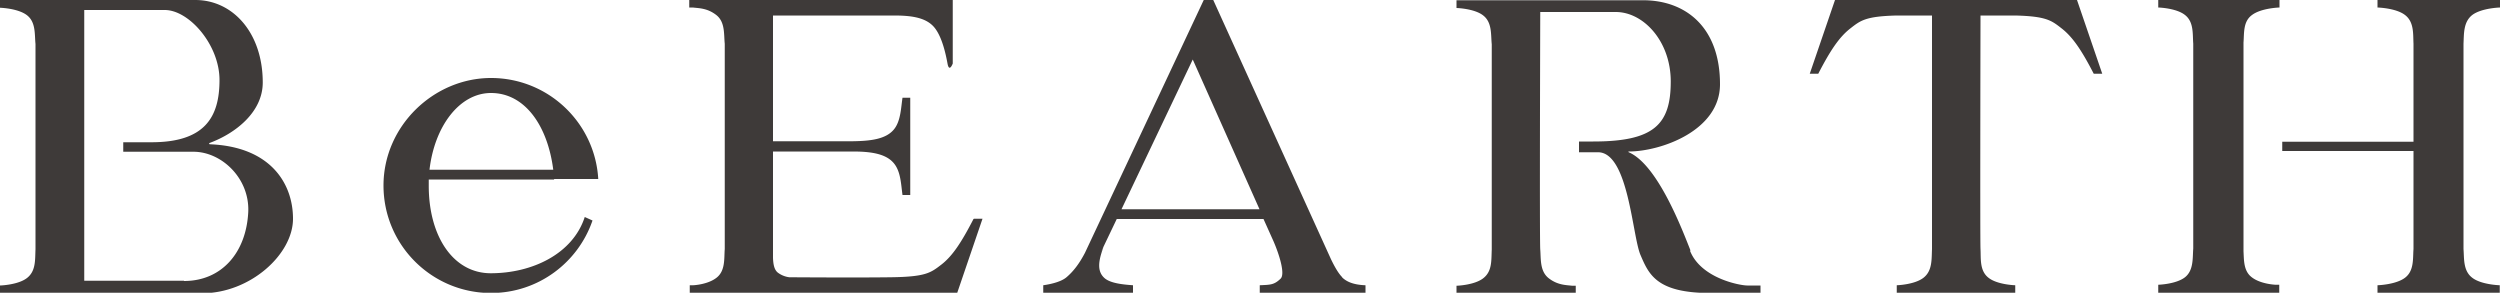 <svg id="Layer_2" data-name="Layer 2" xmlns="http://www.w3.org/2000/svg" viewBox="0 0 100 11.71"><defs><style>.cls-1{fill:#3e3a39;stroke-width:0}</style></defs><g id="PC"><g><path class="cls-1" d="M38.94 8.76c-.47.91-.83 1.47-1.28 1.82-.43.33-.62.49-2 .51s-4.09 0-4.09 0a.964.964 0 01-.45-.18c-.16-.12-.19-.36-.2-.59V6.06h3.18c.72 0 1.35.08 1.67.49.26.33.27.82.33 1.25v-.02.02h.31V3.91h-.31c-.06.39-.07.92-.33 1.25-.32.41-.95.48-1.67.49h-3.18V.62h4.83c.72 0 1.32.08 1.65.51.29.38.43 1.03.5 1.41s.21 0 .21 0V0H27.57v.3h.14c.24.03.58.02.94.3.36.28.3.77.34 1.15v8.21c-.03.38.03.87-.33 1.15-.36.28-.94.3-.93.3h-.14v.3h10.7l1.01-2.96h-.34zM86.33 0v.3s.72.02 1.07.3c.36.28.3.77.33 1.15V1.7v8.29-.05c-.03.38.02.87-.33 1.15-.36.28-1.07.3-1.07.3v.32h4.84v-.32h-.14s-.6-.02-.96-.3c-.33-.25-.31-.68-.33-1.04V1.7c.03-.38-.02-.84.34-1.1.37-.28 1.1-.3 1.1-.3V0h-4.84zM100 0h-4.9v.3s.74.02 1.1.3c.37.28.32.77.34 1.15v3.92h-5.25v.37h5.25v3.92c-.03.38.03.87-.34 1.15-.37.28-1.1.3-1.1.3v.3h4.89v-.3s-.74-.02-1.1-.3c-.37-.28-.32-.77-.35-1.15V1.75c.02-.39-.01-.87.35-1.15.37-.28 1.11-.3 1.11-.3V0zM73.4 0l-1.01 2.95h.34c.47-.91.83-1.46 1.28-1.81.41-.32.61-.49 1.87-.52h1.4v9.35c-.02.39.02.86-.34 1.14-.36.28-1.07.3-1.07.3v.3h4.74v-.3s-.72-.02-1.07-.3c-.36-.28-.3-.76-.32-1.15s0-9.34 0-9.34h1.38c1.26.03 1.46.2 1.87.52.45.35.81.9 1.28 1.81h.34L83.08 0h-9.7zM53.69 11.09c-.16-.16-.31-.43-.45-.72L48.53 0h-.38L43.4 10.11c-.23.44-.46.74-.74.98-.2.17-.58.27-.93.32v.3h3.59v-.3c-.42-.03-.88-.08-1.12-.27-.34-.28-.26-.72-.06-1.26l-.12.24.65-1.36h5.87l.4.89c.23.53.48 1.32.28 1.5-.26.25-.41.24-.83.26h.02-.02v.3h4.23v-.3h-.01c-.49-.02-.76-.15-.93-.32zm-8.83-2.72l2.85-5.99 2.67 5.99h-5.52zM67.62 10.02c-.33-.83-1.31-3.43-2.47-3.93-.02-.01-.02-.03 0-.03 1.26 0 3.65-.82 3.65-2.69 0-2.27-1.36-3.36-3.08-3.36h-7.46v.31s.72.02 1.07.3c.36.28.3.77.34 1.15v8.21c-.02.44.02.87-.34 1.15-.36.28-1.07.3-1.07.3v.31h4.77v-.31h-.14c-.24-.03-.58-.02-.94-.3-.36-.28-.31-.77-.34-1.15s0-9.5 0-9.5h3.02c1.11 0 2.2 1.17 2.2 2.78 0 1.72-.67 2.4-3.1 2.4h-.57v.43h.76c1.22 0 1.37 3.35 1.7 4.11.33.77.64 1.52 2.79 1.52h2.01v-.3h-.53c-.28 0-1.85-.28-2.29-1.39zM8.38 5.75c-.02 0-.03-.02 0-.03 1.03-.38 2.13-1.23 2.13-2.42 0-1.98-1.19-3.3-2.7-3.3H0v.31s.72.02 1.08.3c.36.28.3.77.34 1.15v8.21c-.02.42.02.87-.34 1.15-.36.28-1.08.3-1.08.3v.31h8.08c1.93 0 3.64-1.56 3.64-2.98s-.91-2.89-3.34-2.98zm-1.02 5.48H3.37V.4h3.22c.97 0 2.19 1.39 2.19 2.8 0 1.5-.6 2.49-2.72 2.49H4.93v.38h2.81c1.12 0 2.25 1.06 2.19 2.41-.08 1.62-1.06 2.76-2.57 2.76zM22.17 7.16h1.76c-.13-2.25-2-4.04-4.29-4.04s-4.3 1.92-4.3 4.3 1.93 4.3 4.3 4.3c1.88 0 3.48-1.21 4.06-2.9l-.31-.14c-.48 1.48-2.11 2.25-3.76 2.25-1.49 0-2.48-1.46-2.48-3.5v-.25h5.01zm-2.53-3.44c1.37 0 2.27 1.33 2.49 3.07h-4.95c.2-1.74 1.2-3.07 2.46-3.07z"/></g></g></svg>